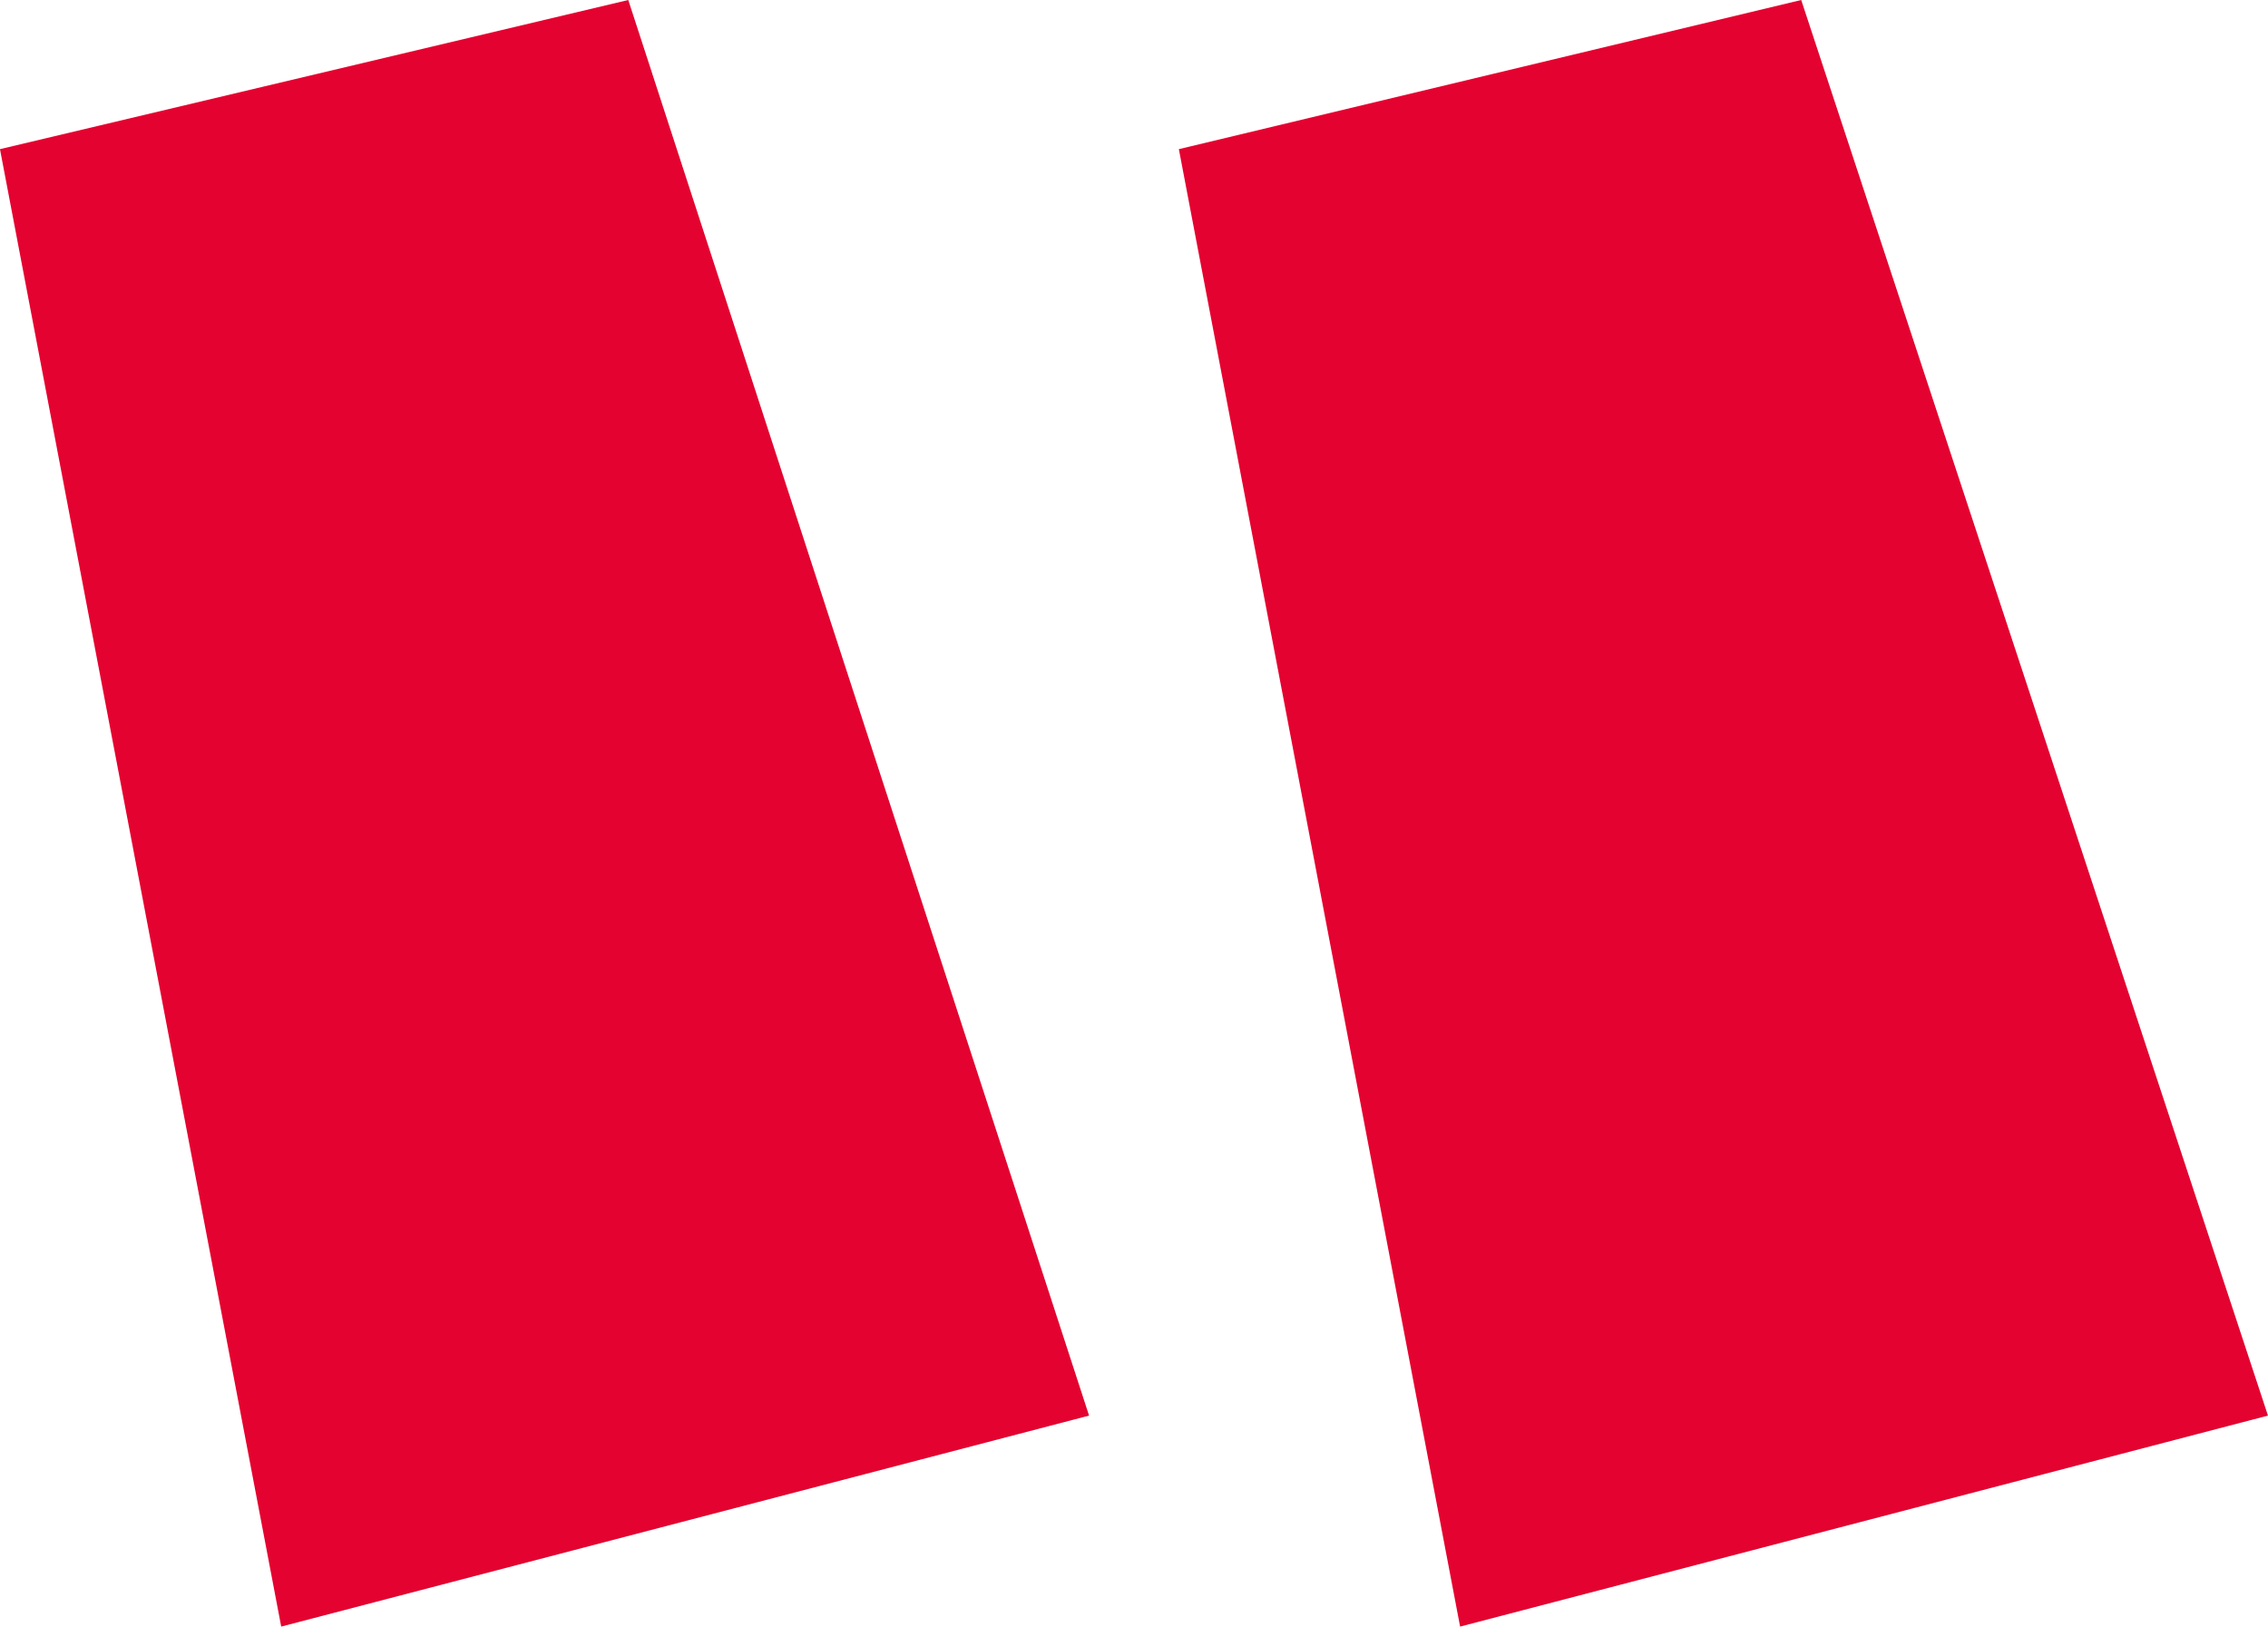 <svg xmlns="http://www.w3.org/2000/svg" width="62.361" height="44.717" viewBox="0 0 62.361 44.717">
  <g id="Group_7044" data-name="Group 7044" transform="translate(33 44.717)">
    <g id="Group_7167" data-name="Group 7167" transform="translate(-33 -44.717)">
      <path id="Path_48669" data-name="Path 48669" d="M-27.809,0l12.67,38.914-22.213,5.8L-45.085,4.1ZM4.442,0,17.276,38.914l-22.213,5.8L-12.67,4.1Z" transform="translate(45.084 0)" fill="#e40230"/>
    </g>
  </g>
</svg>

